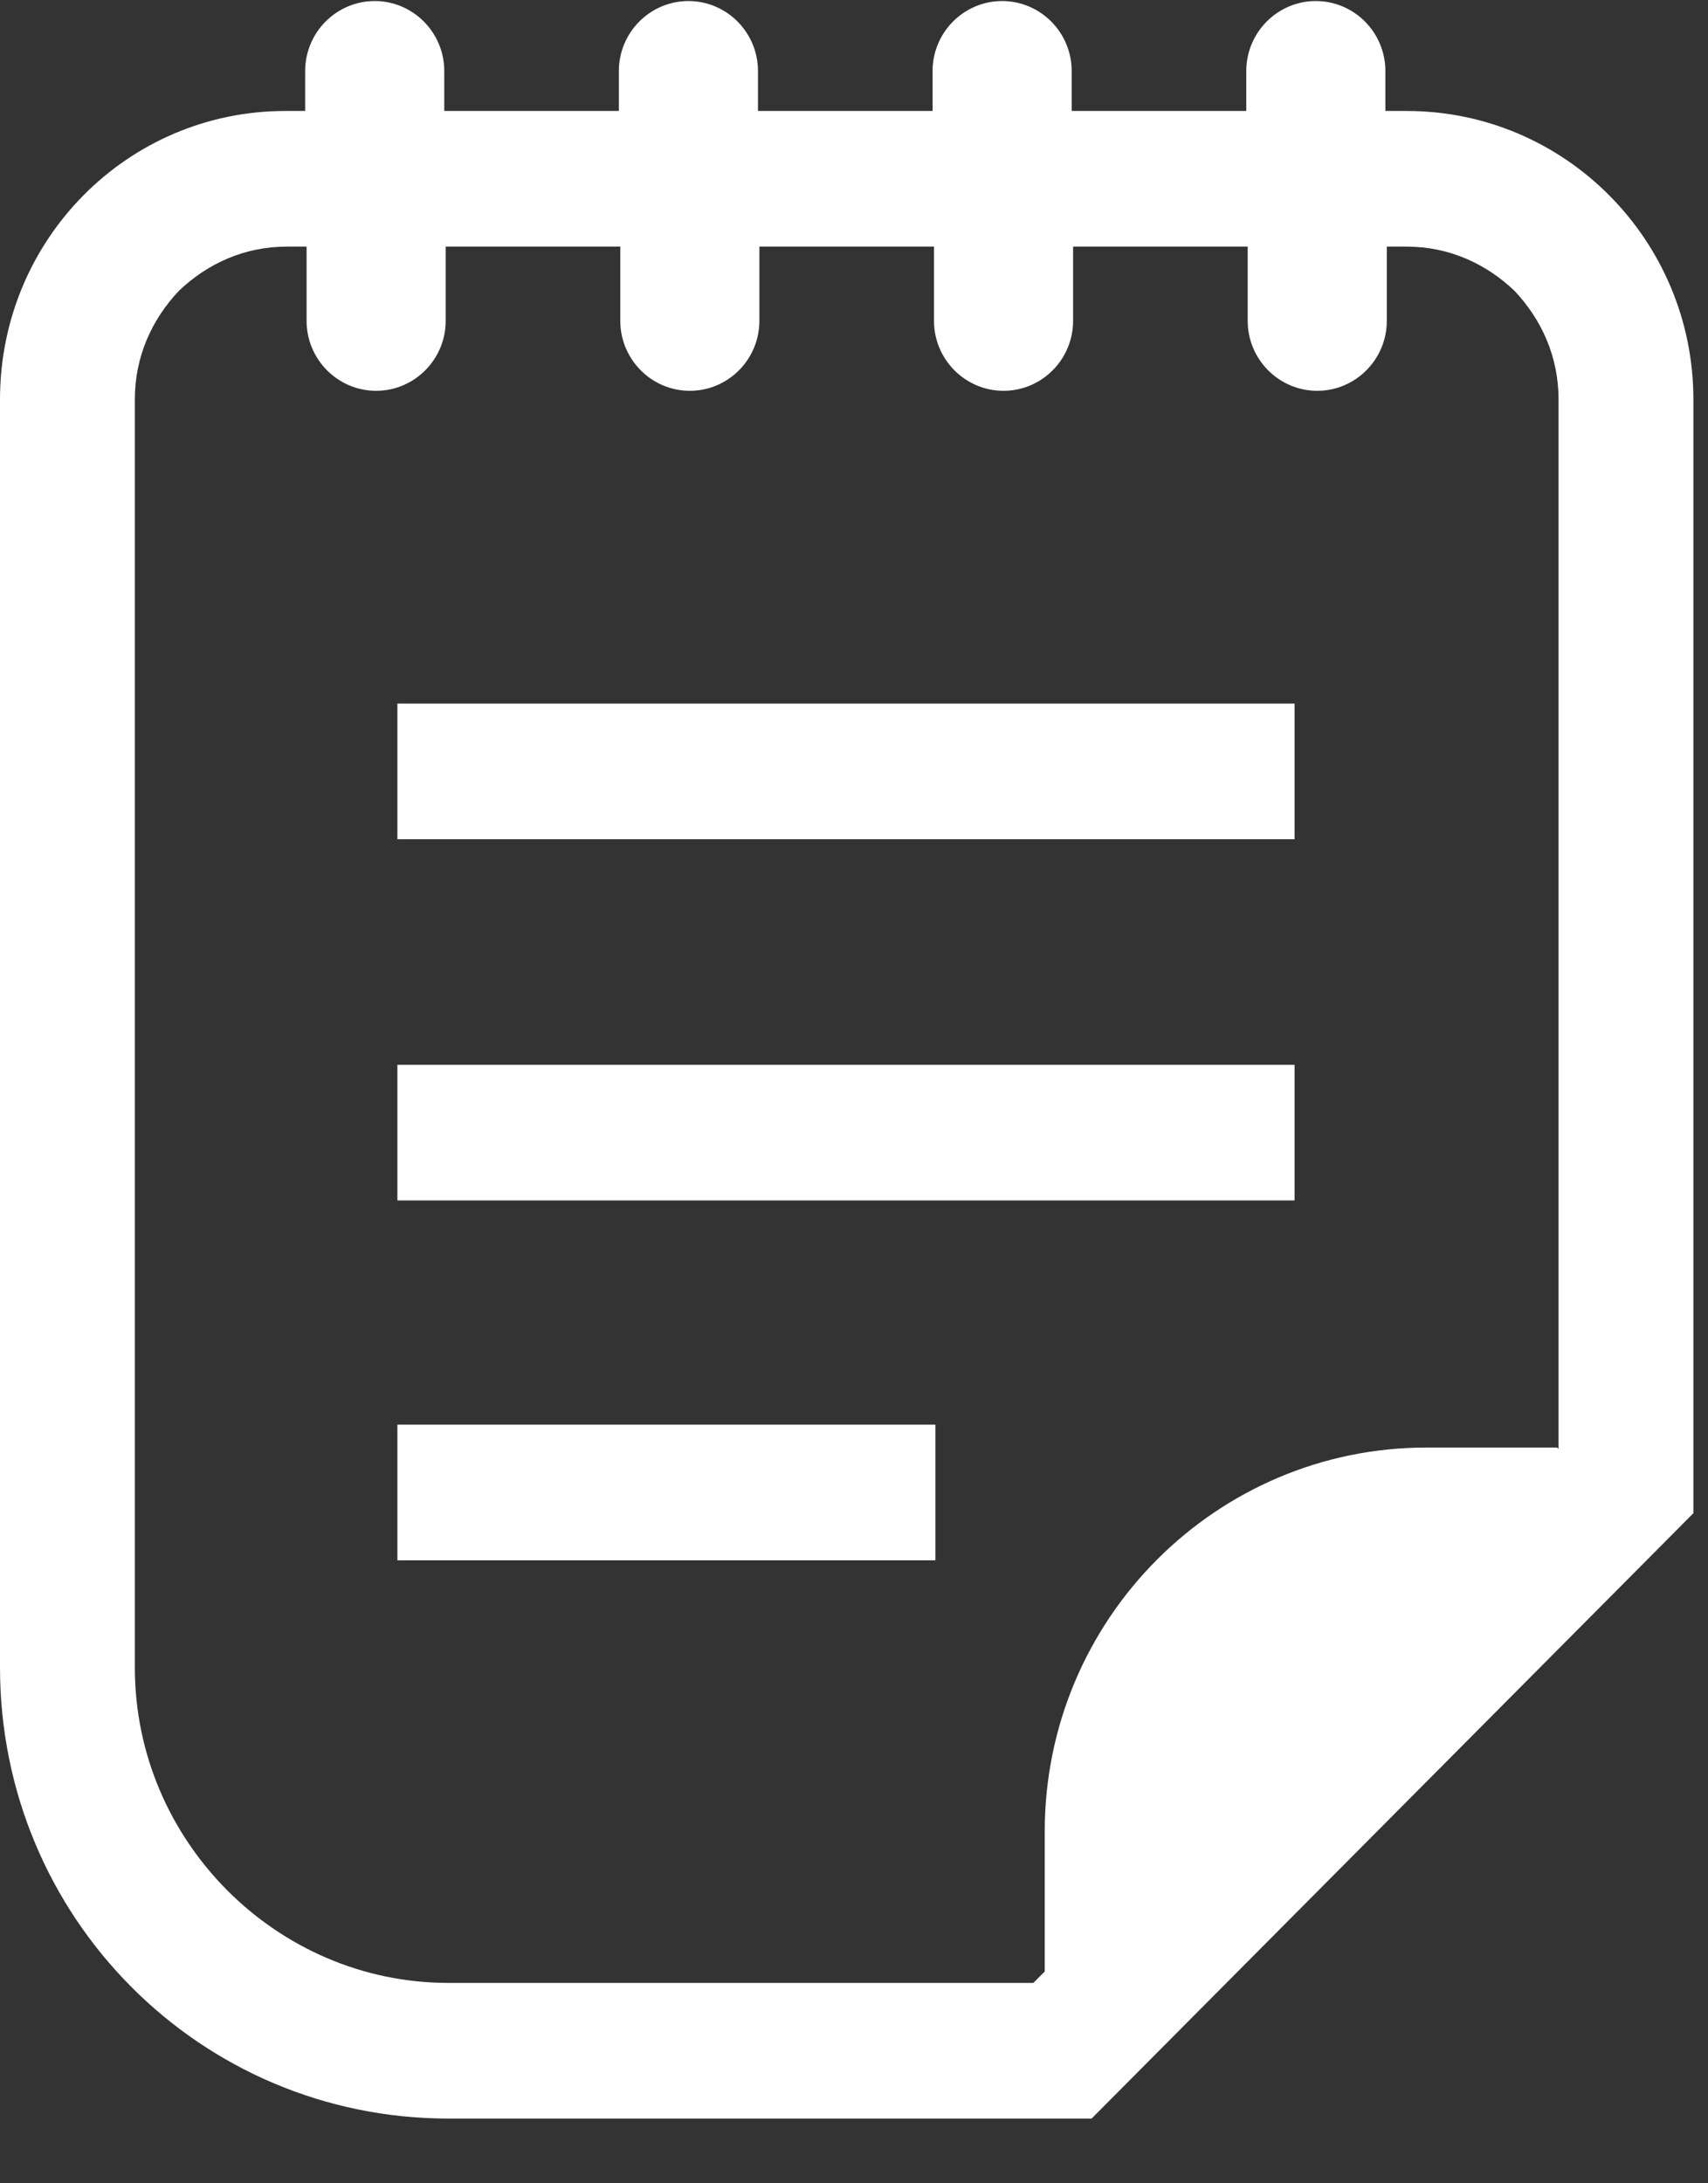<svg width="18" height="23" viewBox="0 0 18 23" fill="none" xmlns="http://www.w3.org/2000/svg">
<rect x="0" y="0" width="18" height="23" fill="#333333" stroke="none"/>
<path d="M14.809 1.169H14.6V0.748C14.6 0.342 14.271 0.011 13.867 0.011C13.463 0.011 13.134 0.342 13.134 0.748V1.169H11.294V0.748C11.294 0.342 10.965 0.011 10.561 0.011C10.157 0.011 9.828 0.342 9.828 0.748V1.169H7.988V0.748C7.988 0.342 7.659 0.011 7.255 0.011C6.851 0.011 6.522 0.342 6.522 0.748V1.169H4.682V0.748C4.682 0.342 4.353 0.011 3.949 0.011C3.545 0.011 3.216 0.342 3.216 0.748V1.169H3.007C1.346 1.169 0 2.523 0 4.208V17.565C0 20.198 2.109 22.318 4.727 22.318H11.504L17.846 15.941V4.208C17.846 2.538 16.5 1.169 14.824 1.169H14.809ZM16.41 15.249H15.034C12.82 15.249 11.01 17.054 11.01 19.295V20.769L10.89 20.889H4.727C3.815 20.889 2.992 20.513 2.393 19.912C1.795 19.31 1.421 18.483 1.421 17.565V4.208C1.421 3.756 1.601 3.365 1.885 3.064C2.184 2.779 2.573 2.598 3.022 2.598H3.231V3.38C3.231 3.786 3.56 4.117 3.964 4.117C4.368 4.117 4.697 3.786 4.697 3.38V2.598H6.537V3.38C6.537 3.786 6.866 4.117 7.27 4.117C7.674 4.117 8.003 3.786 8.003 3.38V2.598H9.843V3.38C9.843 3.786 10.172 4.117 10.576 4.117C10.98 4.117 11.309 3.786 11.309 3.38V2.598H13.149V3.38C13.149 3.786 13.478 4.117 13.882 4.117C14.286 4.117 14.615 3.786 14.615 3.38V2.598H14.824C15.273 2.598 15.662 2.779 15.961 3.064C16.245 3.365 16.425 3.756 16.425 4.208V15.264L16.41 15.249Z" fill="white"/>
<path d="M13.643 7.412H4.188V8.841H13.643V7.412Z" fill="white"/>
<path d="M13.643 11.217H4.188V12.646H13.643V11.217Z" fill="white"/>
<path d="M9.858 15.008H4.188V16.437H9.858V15.008Z" fill="white"/>
</svg>
